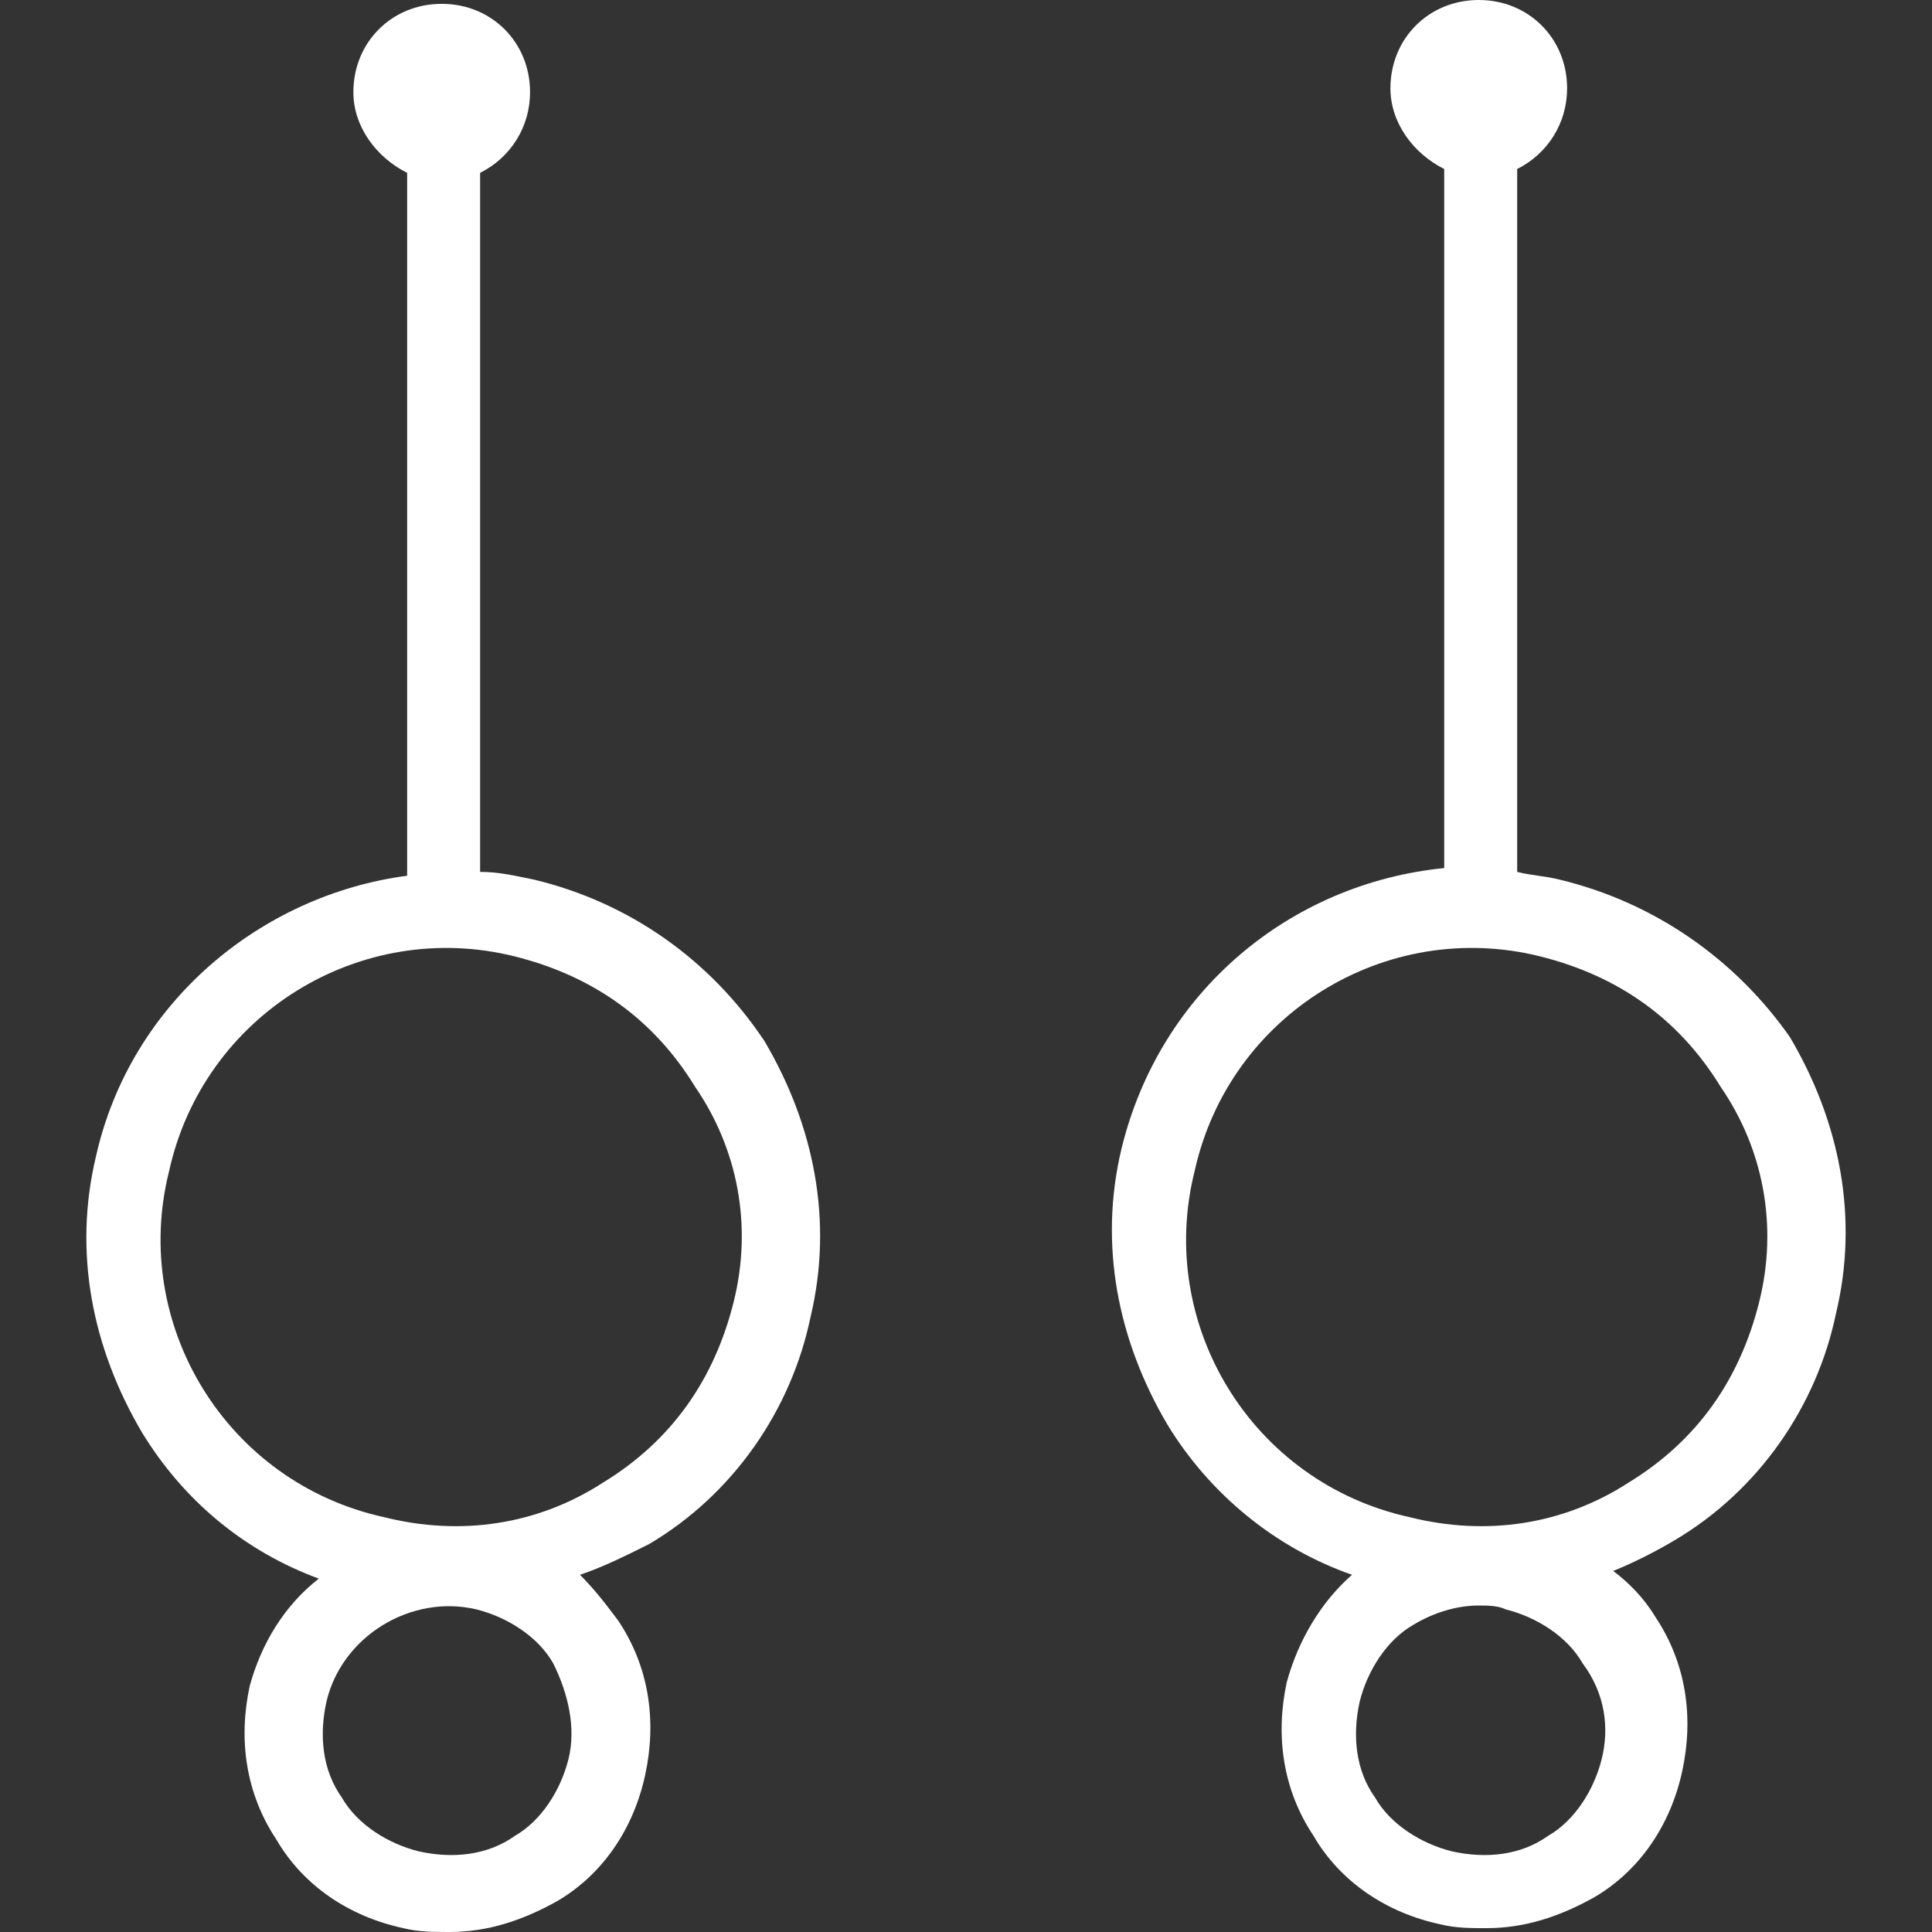 <?xml version="1.0"?>
<svg xmlns="http://www.w3.org/2000/svg" xmlns:xlink="http://www.w3.org/1999/xlink" version="1.1" id="Capa_1" x="0px" y="0px" viewBox="0 0 257.536 257.536" style="enable-background:new 0 0 257.536 257.536;" xml:space="preserve" width="512px" height="512px" class=""><rect x="0" y="0" width="257.536" height="257.536" fill="#333333" stroke="none"/><g><g>
	<g>
		<path d="M101.888,138.752C94.72,128,83.968,120.32,71.168,117.248c-2.56-0.512-4.608-1.024-7.168-1.024V23.04    c4.096-2.048,6.656-6.144,6.656-10.752c0-6.656-5.12-11.776-11.776-11.776c-6.656,0-11.776,5.12-11.776,11.776    c0,4.608,3.072,8.704,7.168,10.752v93.696c-19.456,2.56-36.864,16.896-41.472,37.376c-3.072,12.8-0.512,25.6,6.144,36.864    c5.632,9.216,13.824,15.872,23.552,19.456c-4.608,3.584-7.68,8.704-9.216,14.336c-1.536,7.168-0.512,14.336,3.584,20.48    c3.584,6.144,9.728,10.24,16.896,11.776c2.048,0.512,4.096,0.512,6.144,0.512c5.12,0,9.728-1.536,14.336-4.096    c6.144-3.584,10.24-9.728,11.776-16.896c1.536-7.168,0.512-14.336-3.584-20.48c-1.536-2.048-3.072-4.096-5.12-6.144    c3.072-1.024,6.144-2.56,9.216-4.096c11.264-6.656,18.944-17.92,21.504-30.208C111.104,162.816,108.544,150.016,101.888,138.752z     M75.776,234.496c-1.024,4.096-3.584,8.192-7.168,10.24c-3.584,2.56-8.192,3.072-12.8,2.048c-4.096-1.024-8.192-3.584-10.24-7.168    c-2.56-3.584-3.072-8.192-2.048-12.8c2.048-8.704,11.264-14.336,19.968-12.288c4.096,1.024,8.192,3.584,10.24,7.168    C75.776,225.792,76.8,230.4,75.776,234.496z M97.792,173.568c-2.56,10.24-8.192,18.432-17.408,24.064    C71.68,203.264,61.44,204.8,51.2,202.24c-20.992-4.608-33.792-25.6-28.672-46.08c4.608-20.992,25.6-33.792,46.08-28.672    c10.24,2.56,18.432,8.192,24.064,17.408C98.304,153.088,100.352,163.328,97.792,173.568z" data-original="#000000" class="active-path" data-old_color="#000000" fill="#FFFFFF"/>
	</g>
</g><g>
	<g>
		<path d="M238.592,138.24c-7.168-10.24-17.92-17.92-30.72-20.992c-2.048-0.512-3.584-0.512-5.632-1.024V22.528    c4.096-2.048,6.656-6.144,6.656-10.752C208.896,5.12,203.776,0,197.12,0c-6.656,0-11.776,5.12-11.776,11.776    c0,4.608,3.072,8.704,7.168,10.752v93.184c-20.48,2.048-37.888,16.384-43.008,37.376c-3.072,12.8-0.512,25.6,6.144,36.864    c5.632,9.216,14.336,16.384,24.576,19.968c-4.096,3.584-7.168,8.704-8.704,14.336c-1.536,7.168-0.512,14.336,3.584,20.48    c3.584,6.144,9.728,10.24,16.896,11.776c2.048,0.512,4.096,0.512,6.144,0.512c5.12,0,9.728-1.536,14.336-4.096    c6.144-3.584,10.24-9.728,11.776-16.896s0.512-14.336-3.584-20.48c-1.536-2.56-3.584-4.608-5.632-6.144    c2.56-1.024,5.632-2.56,8.192-4.096c11.264-6.656,18.944-17.92,21.504-30.208C247.808,162.304,245.248,149.504,238.592,138.24z     M213.504,234.496c-1.024,4.096-3.584,8.192-7.168,10.24c-3.584,2.56-8.192,3.072-12.8,2.048    c-4.096-1.024-8.192-3.584-10.24-7.168c-2.56-3.584-3.072-8.192-2.048-12.8c1.024-4.096,3.584-8.192,7.168-10.24    c2.56-1.536,5.632-2.56,8.704-2.56c1.024,0,2.56,0,3.584,0.512c4.096,1.024,8.192,3.584,10.24,7.168    C214.016,225.792,214.528,230.4,213.504,234.496z M234.496,173.568c-2.56,10.24-8.192,18.432-17.408,24.064    c-8.704,5.632-18.944,7.168-29.184,4.608c-20.992-4.608-33.792-25.6-28.672-46.08c4.608-20.992,25.6-33.792,46.08-28.672    c10.24,2.56,18.432,8.192,24.064,17.408C235.008,153.088,237.056,163.328,234.496,173.568z" data-original="#000000" class="active-path" data-old_color="#000000" fill="#FFFFFF"/>
	</g>
</g></g> </svg>
